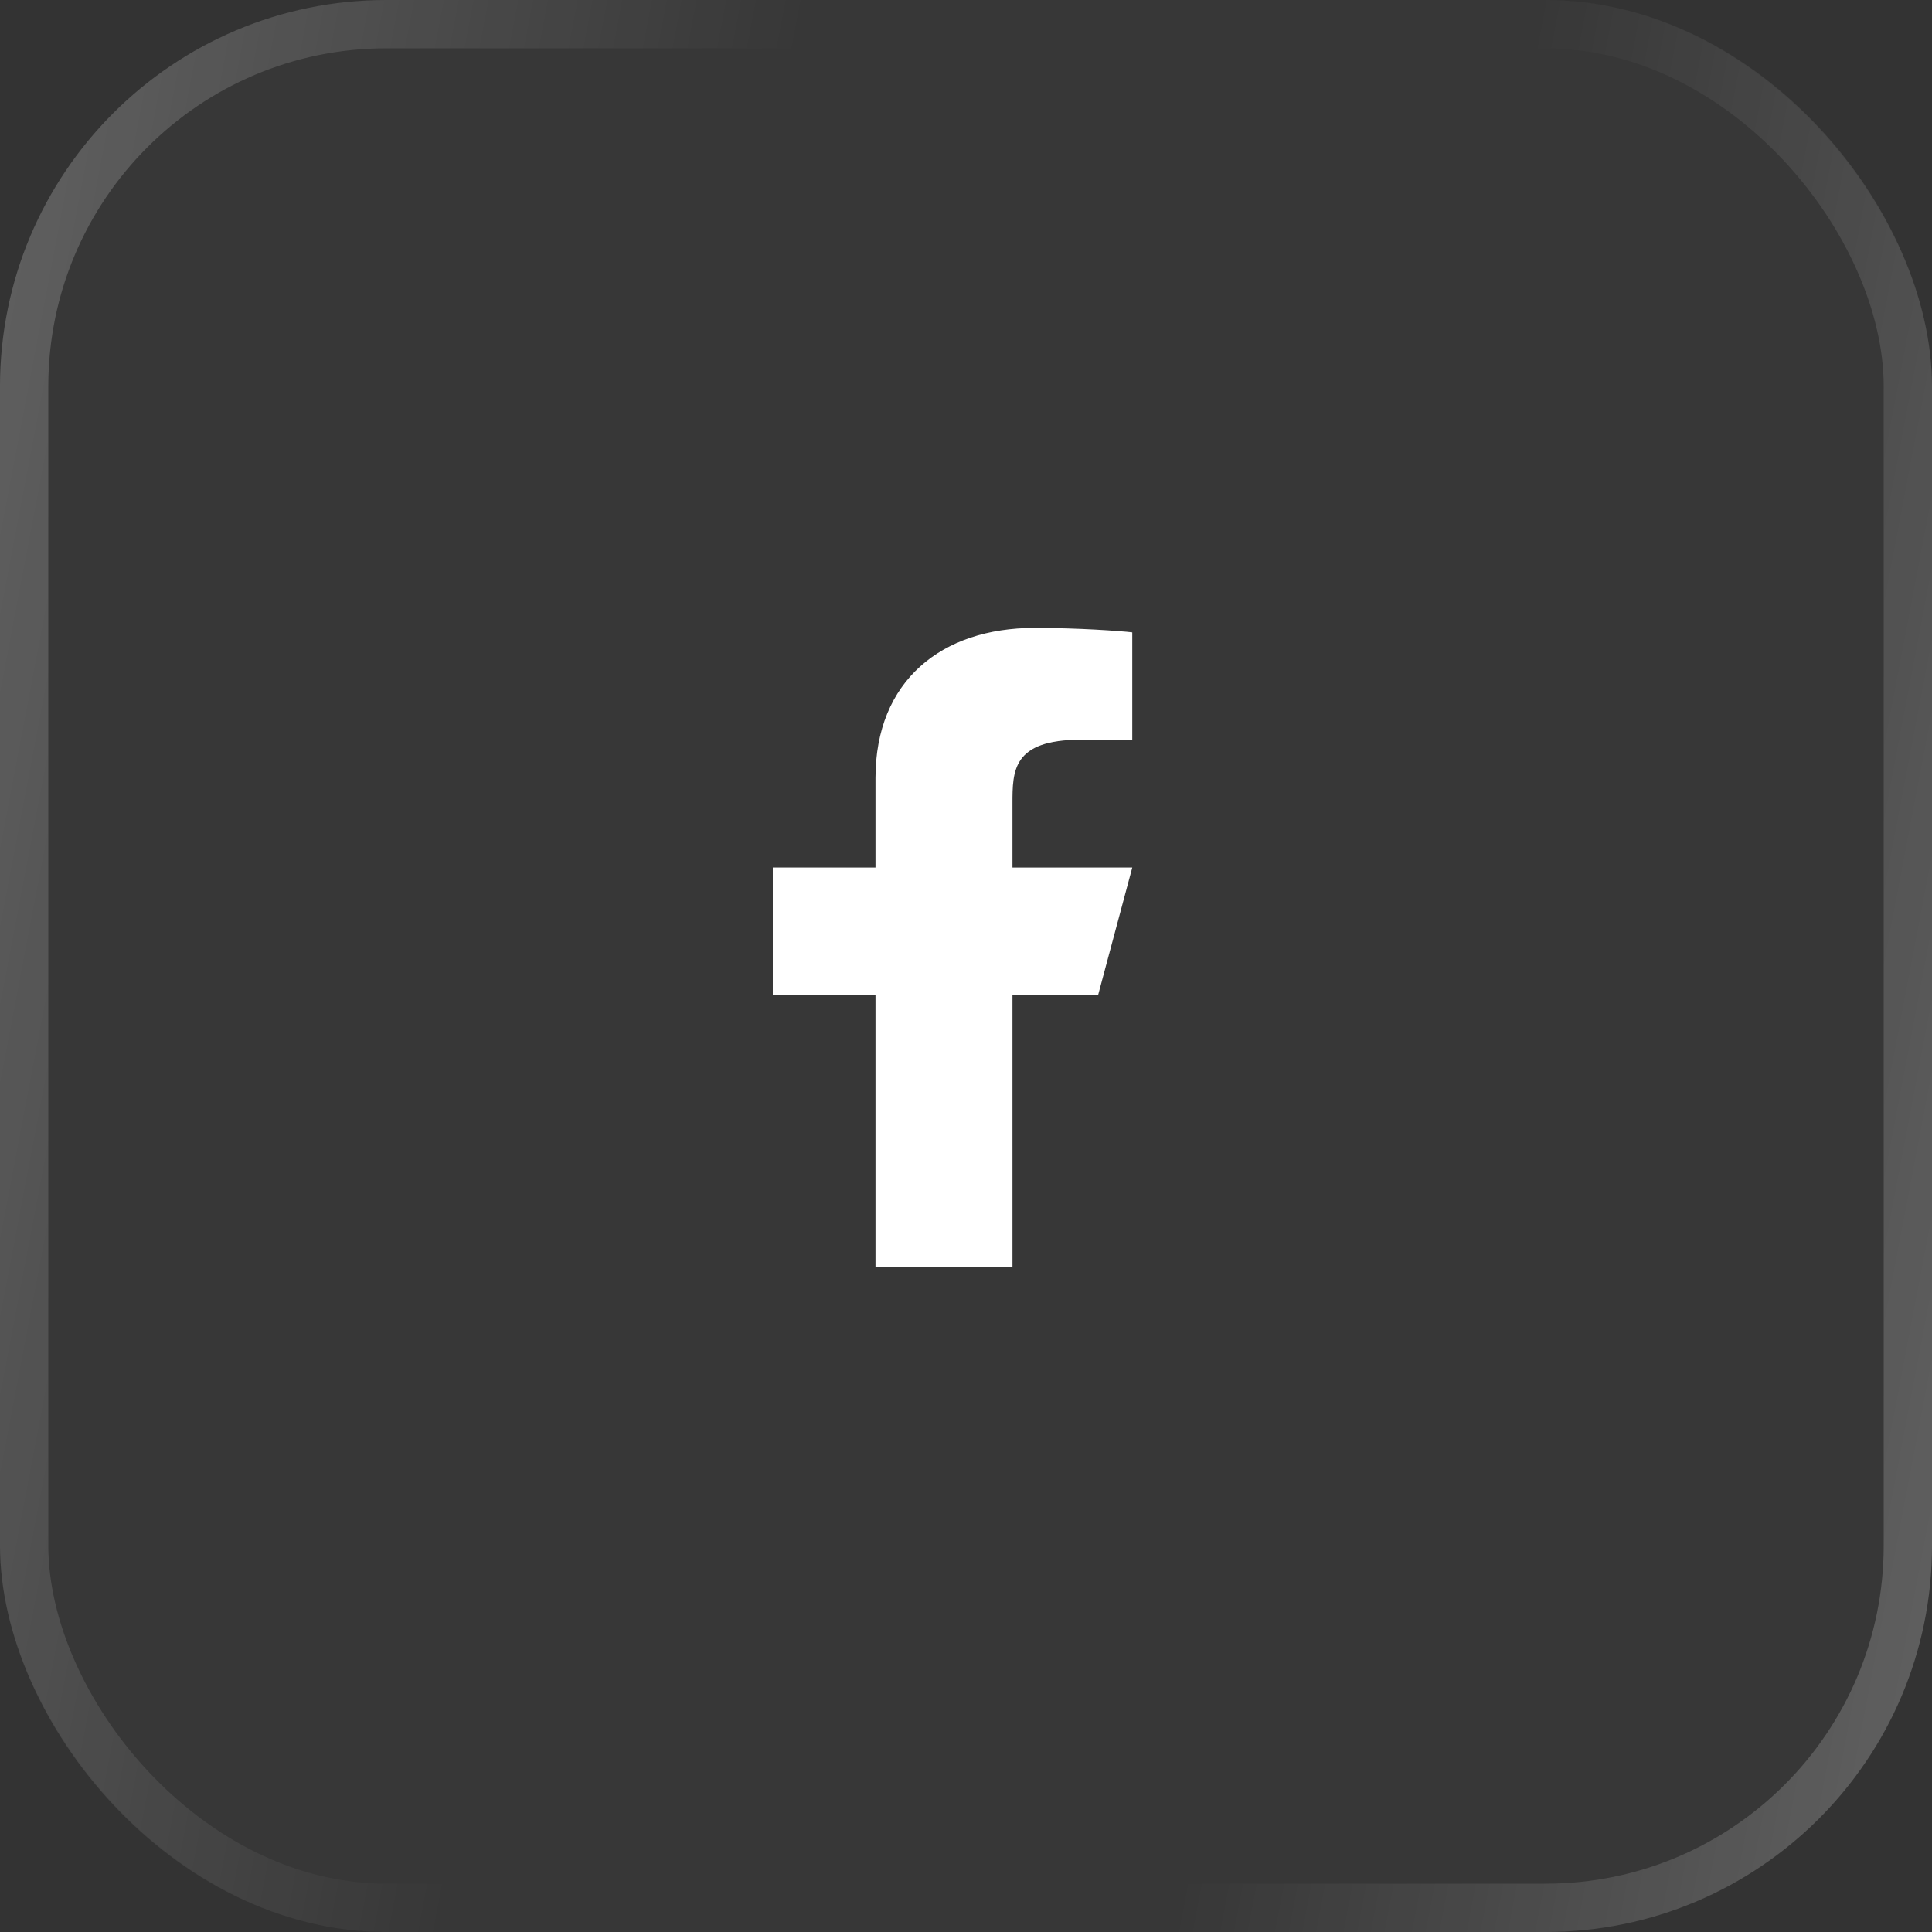 <svg width="40" height="40" viewBox="0 0 40 40" fill="none" xmlns="http://www.w3.org/2000/svg">
<rect x="0" y="0" width="40" height="40" fill="#333333" stroke="none"/>
<path d="M20.962 20.608H22.733L23.442 17.962H20.962V16.639C20.962 15.957 20.962 15.315 22.379 15.315H23.442V13.093C23.211 13.064 22.339 13 21.417 13C19.493 13 18.126 14.096 18.126 16.109V17.962H16V20.608H18.126V26.231H20.962V20.608Z" fill="white"/>
<path d="M20.962 20.108H20.462V20.608V25.731H18.626V20.608V20.108H18.126H16.5V18.462H18.126H18.626V17.962V16.109C18.626 15.222 18.923 14.588 19.385 14.171C19.854 13.747 20.547 13.5 21.417 13.5C22.001 13.5 22.562 13.526 22.942 13.552V14.815H22.379C21.621 14.815 21.055 14.984 20.733 15.429C20.581 15.64 20.517 15.871 20.489 16.074C20.462 16.265 20.462 16.463 20.462 16.624C20.462 16.629 20.462 16.634 20.462 16.639V17.962V18.462H20.962H22.791L22.35 20.108H20.962Z" stroke="url(#paint0_linear_3103_1371)" stroke-opacity="0.32"/>
<rect width="40" height="40" rx="8" fill="white" fill-opacity="0.02"/>
<rect x="0.5" y="0.5" width="39" height="39" rx="7.5" stroke="url(#paint1_linear_3103_1371)" stroke-opacity="0.32"/>
<defs>
<linearGradient id="paint0_linear_3103_1371" x1="14.726" y1="10.312" x2="26.394" y2="11.561" gradientUnits="userSpaceOnUse">
<stop stop-color="white"/>
<stop offset="0.396" stop-color="white" stop-opacity="0"/>
<stop offset="0.635" stop-color="white" stop-opacity="0"/>
<stop offset="1" stop-color="white"/>
</linearGradient>
<linearGradient id="paint1_linear_3103_1371" x1="-6.846" y1="-8.125" x2="54.365" y2="3.523" gradientUnits="userSpaceOnUse">
<stop stop-color="white"/>
<stop offset="0.396" stop-color="white" stop-opacity="0"/>
<stop offset="0.635" stop-color="white" stop-opacity="0"/>
<stop offset="1" stop-color="white"/>
</linearGradient>
</defs>
</svg>
